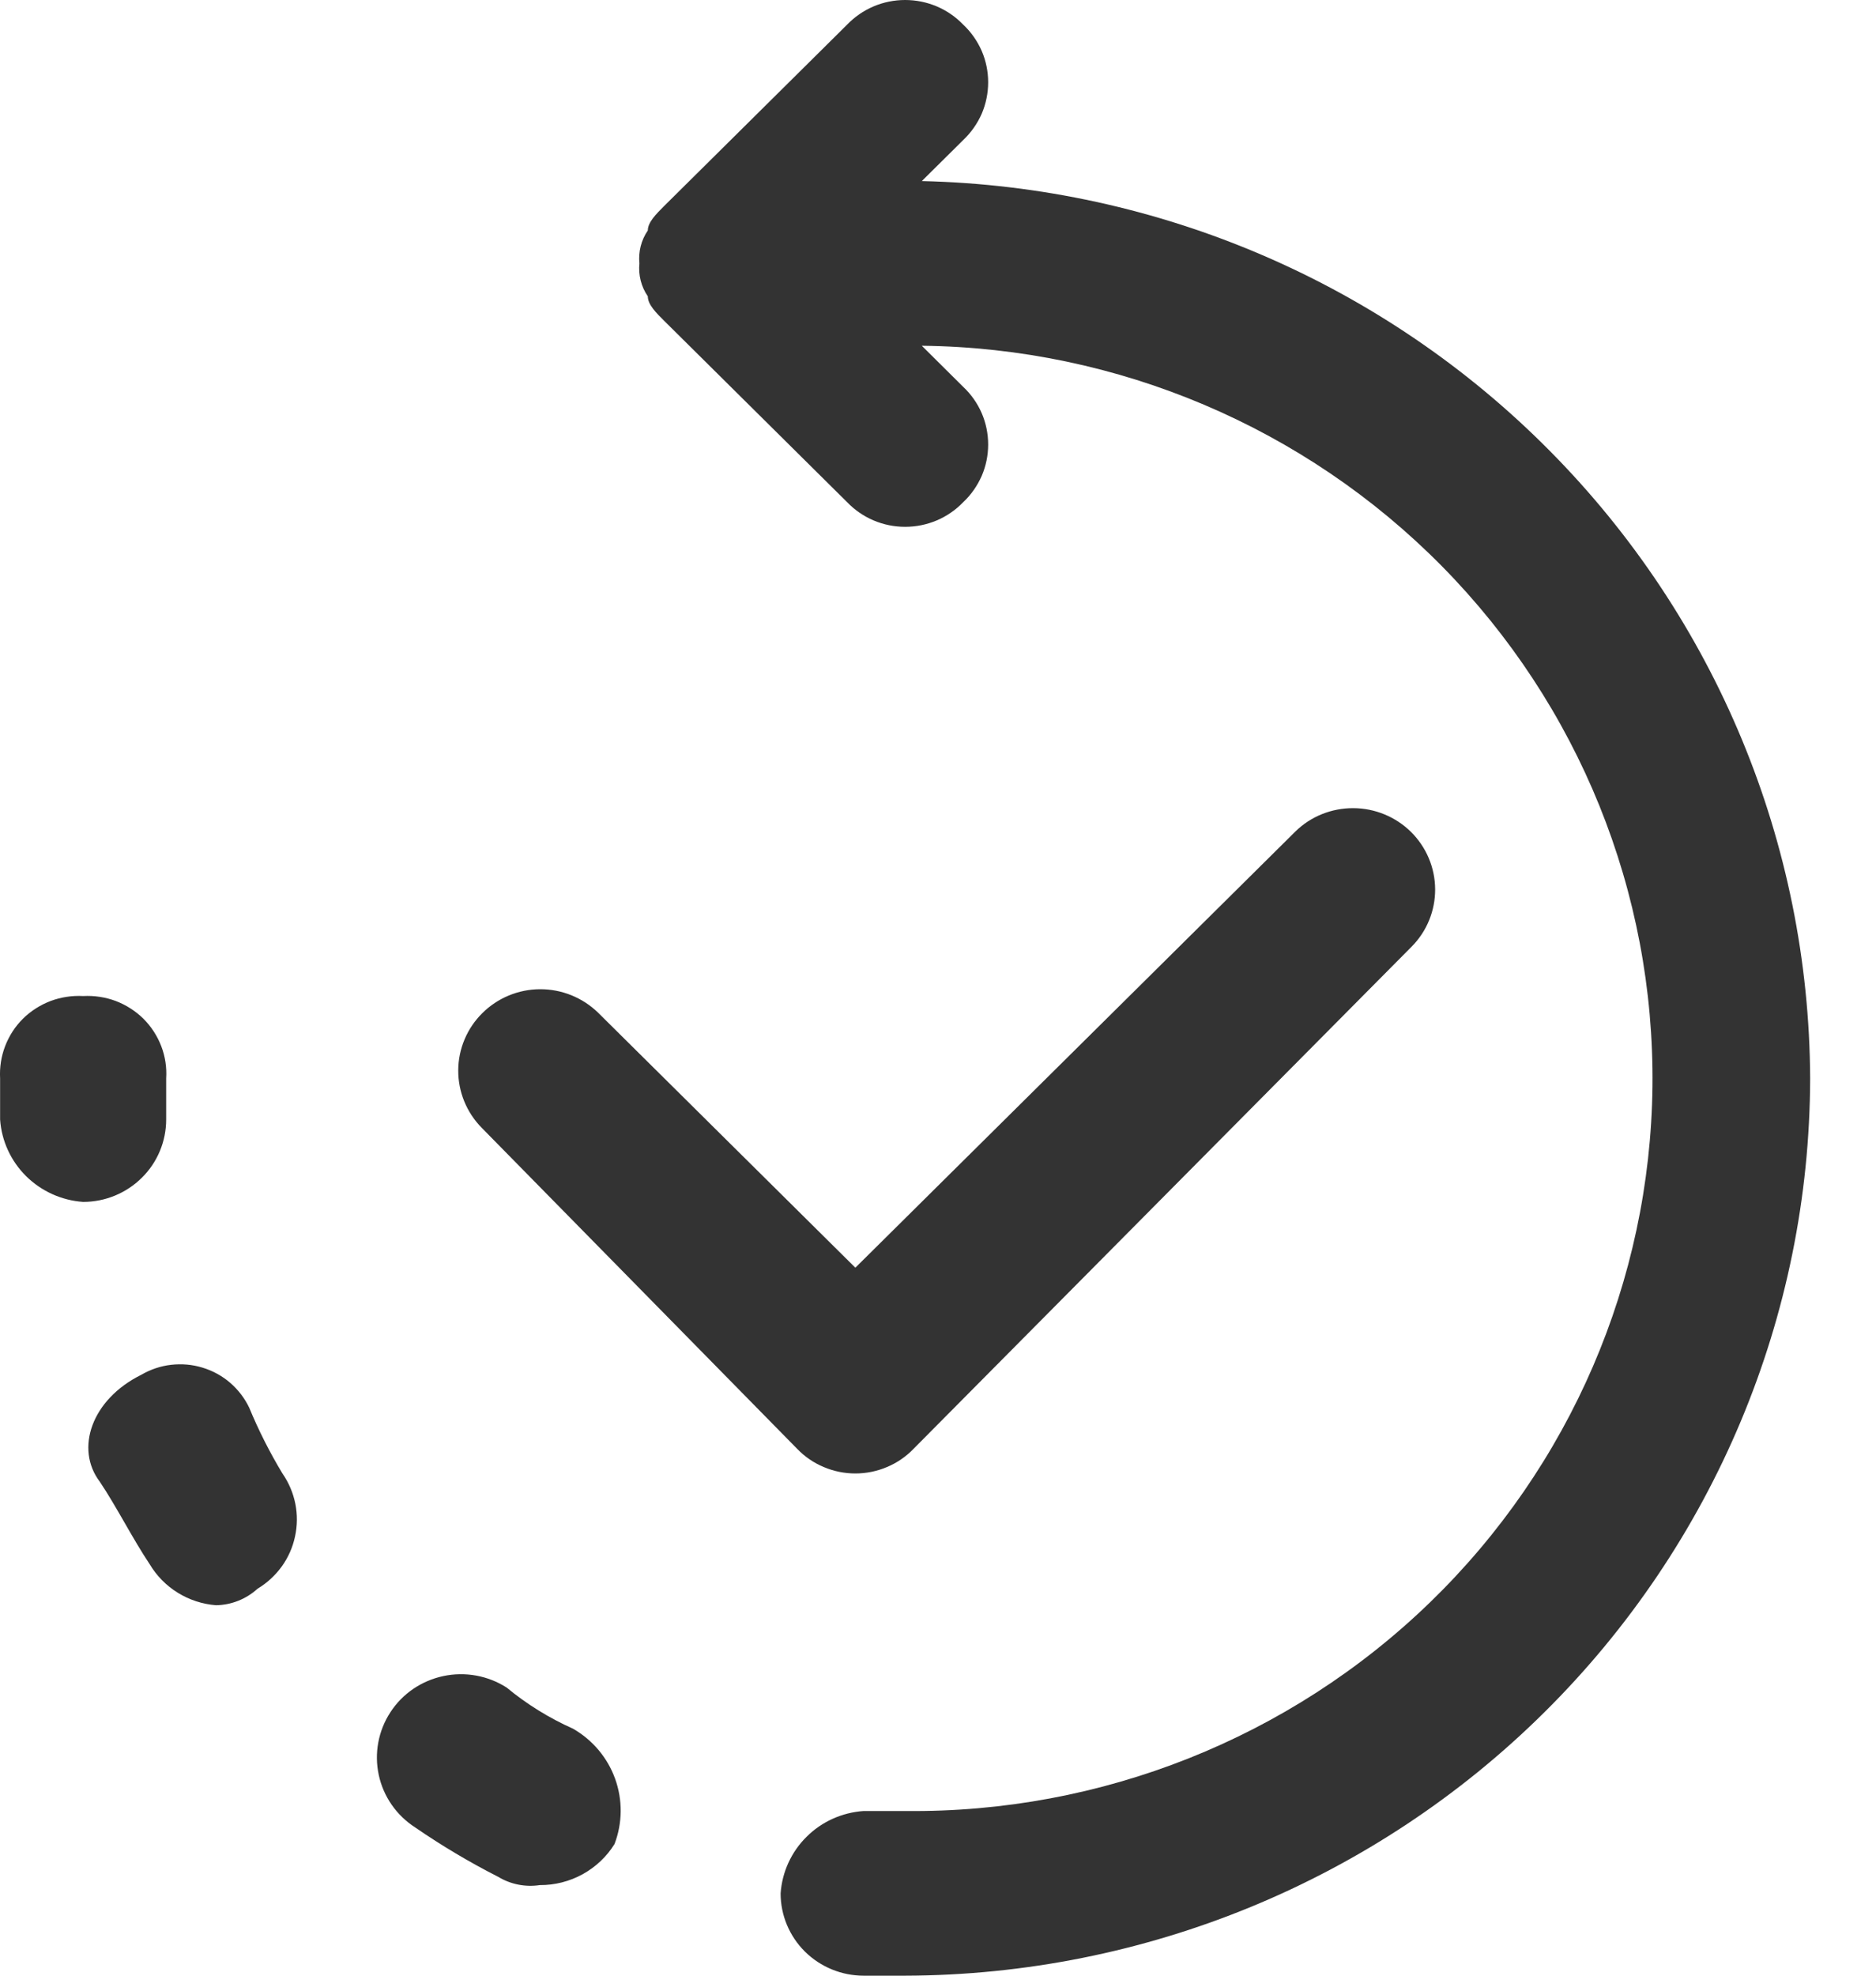 <svg width="19" height="20" viewBox="0 0 19 20" fill="none" xmlns="http://www.w3.org/2000/svg">
<path d="M18.333 10.917C18.328 13.324 17.36 15.631 15.642 17.333C13.925 19.035 11.597 19.994 9.167 20H8.747C8.524 20 8.31 19.912 8.152 19.756C7.995 19.6 7.906 19.388 7.906 19.167C7.921 18.951 8.014 18.747 8.169 18.594C8.323 18.44 8.529 18.348 8.747 18.333H9.167C11.152 18.355 13.065 17.595 14.484 16.22C15.903 14.845 16.713 12.967 16.736 11C16.758 9.033 15.991 7.138 14.603 5.731C13.215 4.325 11.32 3.522 9.336 3.5L9.756 3.917C9.836 3.992 9.899 4.082 9.943 4.183C9.986 4.283 10.008 4.391 10.008 4.5C10.008 4.609 9.986 4.717 9.943 4.817C9.899 4.917 9.836 5.008 9.756 5.083C9.68 5.162 9.589 5.225 9.488 5.268C9.386 5.311 9.278 5.333 9.167 5.333C9.057 5.333 8.948 5.311 8.847 5.268C8.746 5.225 8.655 5.162 8.579 5.083L6.729 3.25C6.645 3.167 6.561 3.083 6.561 3C6.494 2.902 6.464 2.784 6.476 2.667C6.464 2.549 6.494 2.431 6.561 2.333C6.561 2.25 6.645 2.167 6.729 2.083L8.579 0.25C8.655 0.171 8.746 0.108 8.847 0.065C8.948 0.022 9.057 0 9.167 0C9.278 0 9.386 0.022 9.488 0.065C9.589 0.108 9.68 0.171 9.756 0.25C9.836 0.325 9.899 0.416 9.943 0.516C9.986 0.616 10.008 0.724 10.008 0.833C10.008 0.942 9.986 1.05 9.943 1.151C9.899 1.251 9.836 1.341 9.756 1.417L9.336 1.833C11.734 1.888 14.016 2.867 15.696 4.564C17.377 6.26 18.323 8.539 18.333 10.917ZM8.074 14.667C8.15 14.746 8.242 14.809 8.343 14.851C8.444 14.894 8.553 14.916 8.663 14.916C8.773 14.916 8.882 14.894 8.983 14.851C9.084 14.809 9.176 14.746 9.252 14.667L14.297 9.583C14.451 9.428 14.536 9.219 14.535 9.002C14.534 8.784 14.446 8.576 14.291 8.422C14.136 8.269 13.926 8.182 13.707 8.181C13.487 8.18 13.276 8.264 13.12 8.417L8.663 12.833L6.056 10.25C5.899 10.098 5.688 10.013 5.469 10.014C5.25 10.015 5.04 10.102 4.885 10.256C4.73 10.409 4.642 10.618 4.641 10.835C4.64 11.052 4.725 11.261 4.879 11.417L8.074 14.667ZM1.683 11.333V10.917C1.69 10.805 1.673 10.694 1.633 10.59C1.593 10.486 1.531 10.391 1.452 10.312C1.372 10.234 1.277 10.173 1.172 10.133C1.067 10.094 0.955 10.077 0.842 10.083C0.73 10.077 0.618 10.094 0.513 10.133C0.408 10.173 0.312 10.234 0.233 10.312C0.153 10.391 0.092 10.486 0.052 10.59C0.012 10.694 -0.005 10.805 0.001 10.917V11.333C0.016 11.55 0.11 11.753 0.264 11.906C0.419 12.059 0.624 12.152 0.842 12.167C1.065 12.167 1.279 12.079 1.437 11.922C1.595 11.766 1.683 11.554 1.683 11.333ZM2.524 14.25C2.478 14.154 2.412 14.068 2.331 13.998C2.25 13.928 2.154 13.876 2.052 13.845C1.949 13.813 1.841 13.804 1.734 13.816C1.627 13.828 1.524 13.863 1.431 13.917C0.926 14.167 0.758 14.667 1.011 15C1.179 15.25 1.347 15.583 1.515 15.833C1.585 15.951 1.683 16.051 1.8 16.123C1.917 16.196 2.05 16.239 2.188 16.25C2.344 16.247 2.493 16.188 2.608 16.083C2.705 16.025 2.788 15.948 2.854 15.857C2.919 15.767 2.965 15.663 2.988 15.554C3.012 15.445 3.013 15.332 2.991 15.222C2.969 15.113 2.925 15.009 2.861 14.917C2.732 14.703 2.619 14.48 2.524 14.25ZM5.804 17.5C5.562 17.392 5.335 17.252 5.131 17.083C4.941 16.962 4.711 16.92 4.49 16.967C4.269 17.014 4.076 17.145 3.954 17.333C3.831 17.521 3.789 17.75 3.836 17.968C3.883 18.187 4.016 18.378 4.206 18.5C4.475 18.685 4.756 18.852 5.047 19C5.173 19.076 5.322 19.105 5.467 19.083C5.619 19.084 5.768 19.046 5.901 18.973C6.033 18.9 6.145 18.795 6.224 18.667C6.305 18.454 6.307 18.221 6.23 18.007C6.153 17.793 6.002 17.614 5.804 17.5Z" fill="#333333"/>
</svg>
